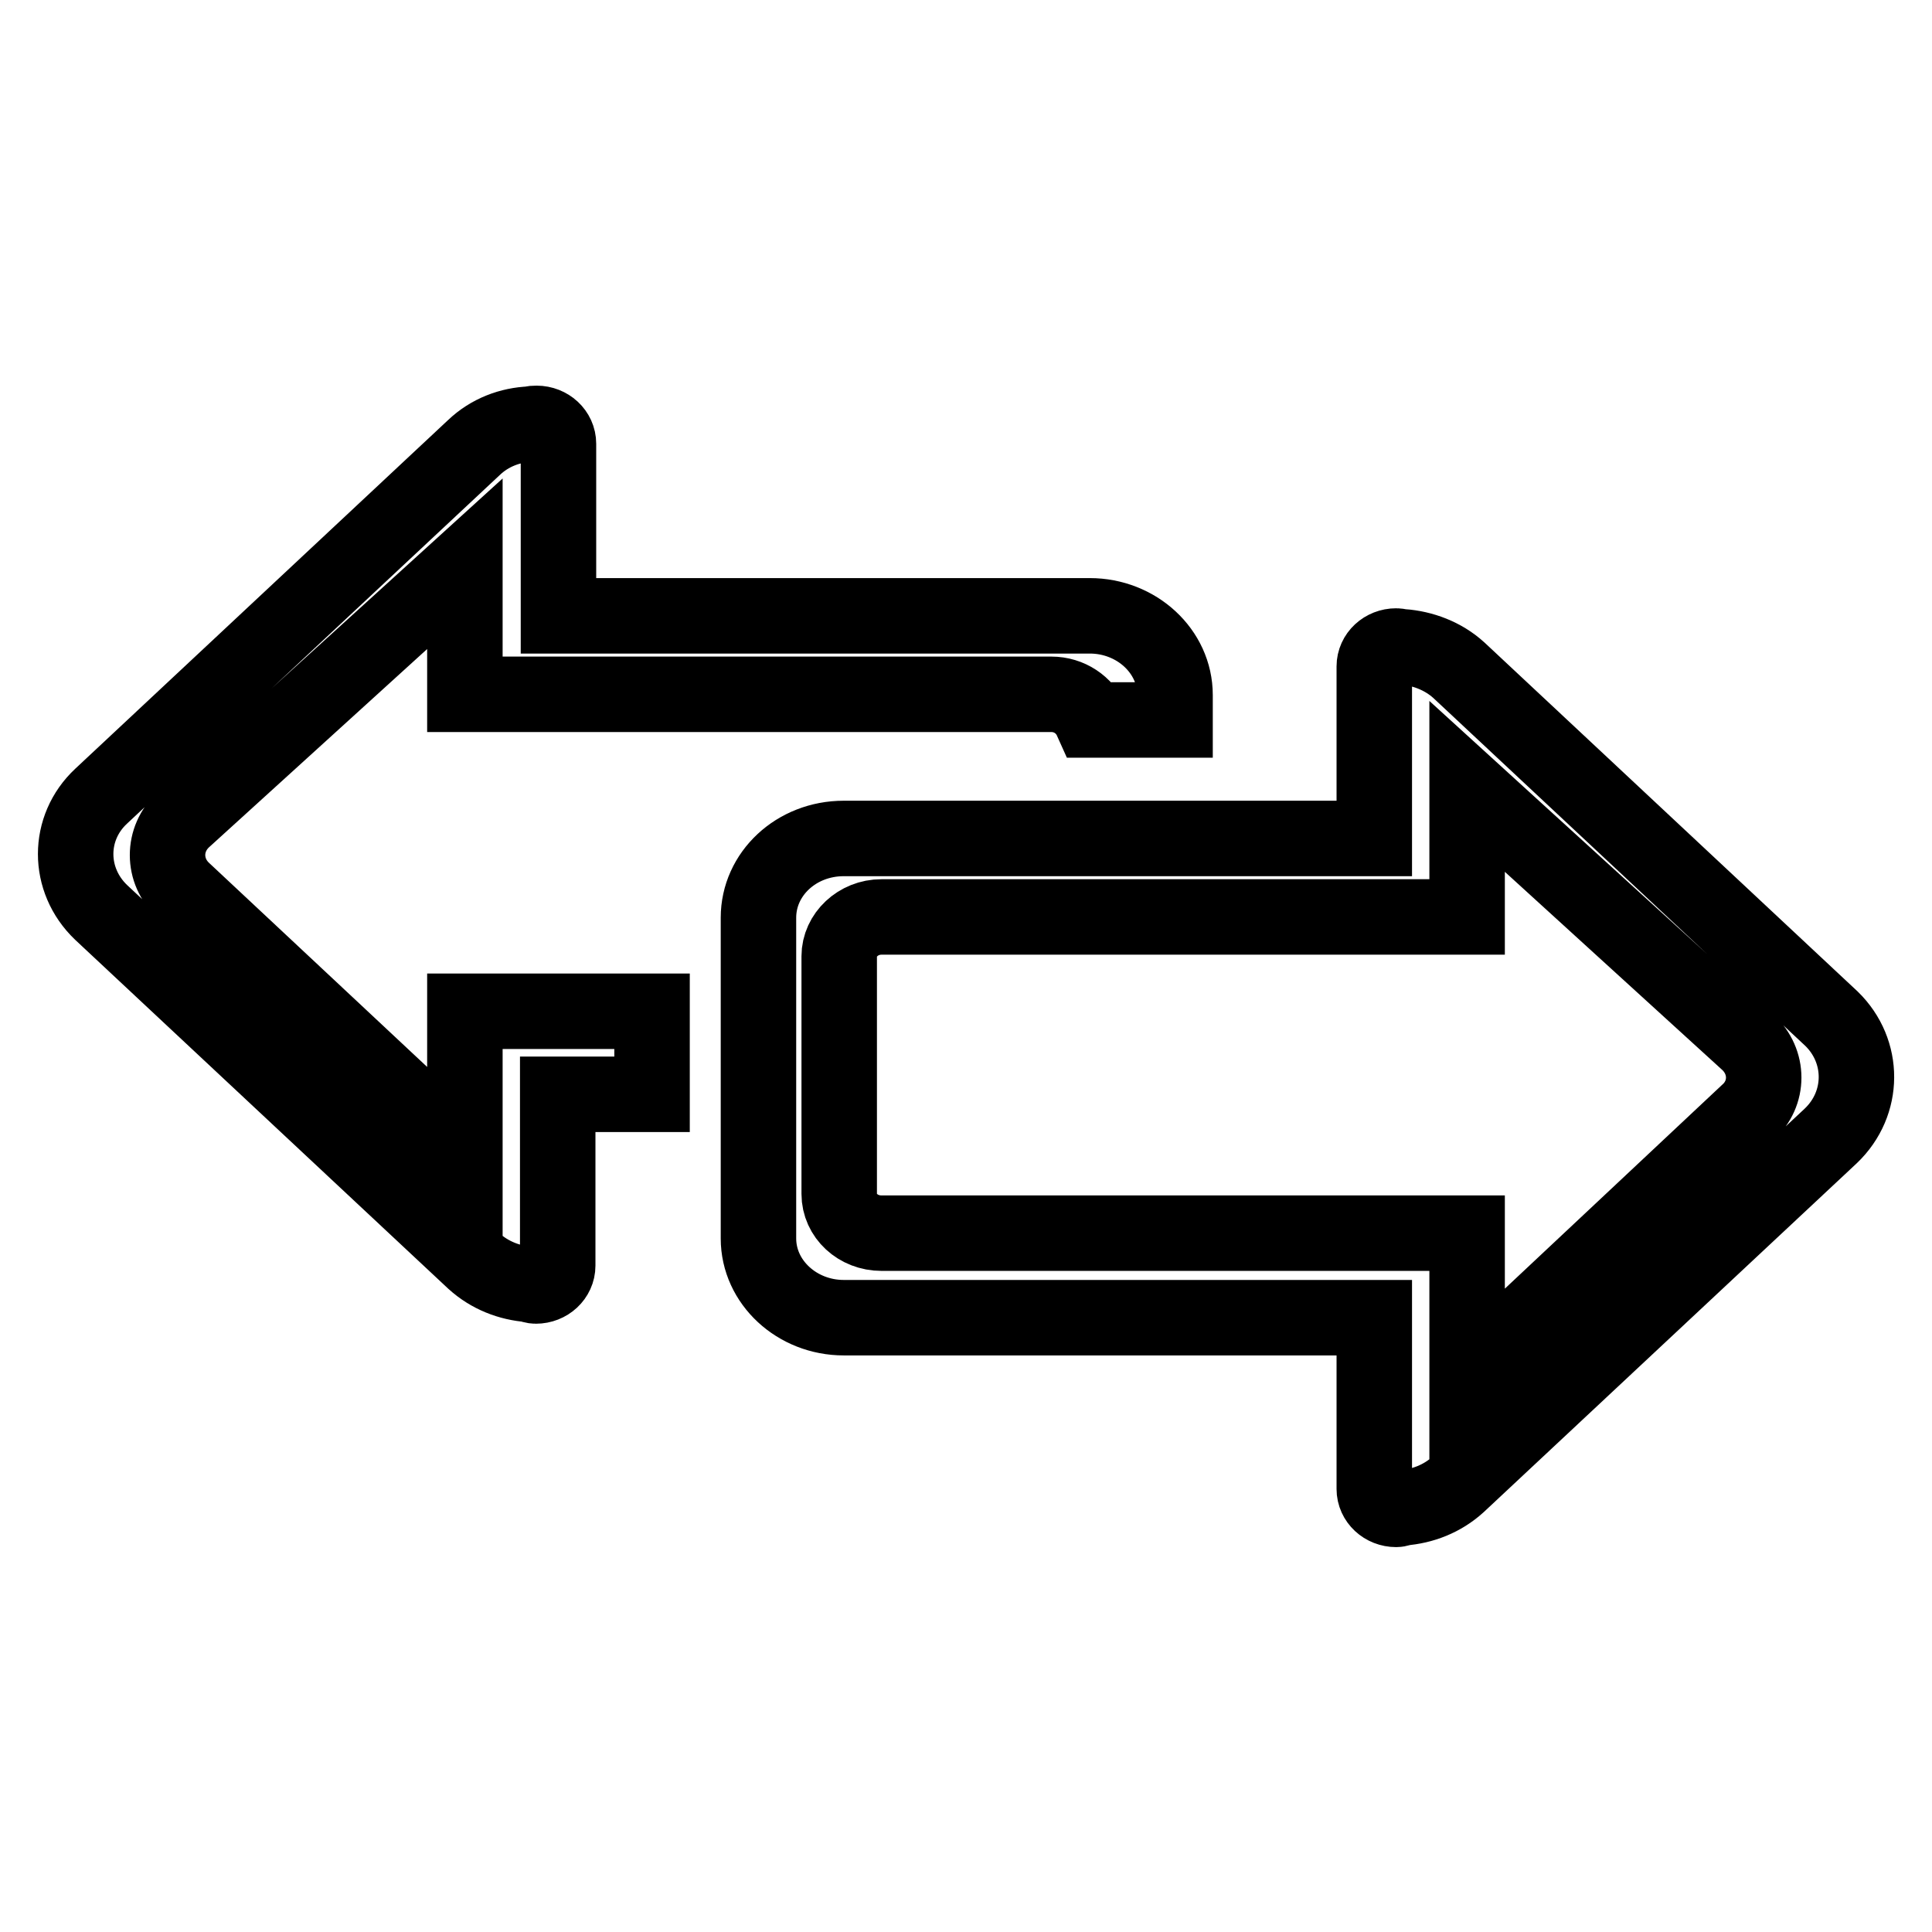 <?xml version="1.0" encoding="utf-8"?>
<!-- Svg Vector Icons : http://www.onlinewebfonts.com/icon -->
<!DOCTYPE svg PUBLIC "-//W3C//DTD SVG 1.1//EN" "http://www.w3.org/Graphics/SVG/1.1/DTD/svg11.dtd">
<svg version="1.1" xmlns="http://www.w3.org/2000/svg" xmlns:xlink="http://www.w3.org/1999/xlink" x="0px" y="0px" viewBox="0 0 256 256" enable-background="new 0 0 256 256" xml:space="preserve">
<g> <path stroke-width="10" fill-opacity="0" stroke="#000000"  d="M242.6,150.5l-49.4,46.2c-2.1,1.9-4.7,2.9-7.4,3.1c-0.3,0.1-0.5,0.2-0.8,0.2c-1.6,0-2.9-1.2-2.9-2.7v-22.7 h-70.3c-6.2,0-11.3-4.7-11.3-10.5v-42.5c0-5.8,5-10.5,11.3-10.5h70.3V88.3c0-1.5,1.3-2.7,2.9-2.7c0.3,0,0.5,0.1,0.8,0.1 c2.7,0.2,5.4,1.2,7.5,3.1l49.4,46.2C247.1,139.3,247.1,146.2,242.6,150.5z M231.6,138.1l-37.2-33.9v17.3h-77.6 c-3.1,0-5.6,2.4-5.6,5.2v31.5c0,2.9,2.5,5.2,5.6,5.2h77.6v18.9l37.2-34.9C234.4,144.9,234.4,140.7,231.6,138.1L231.6,138.1z  M139.3,92H61.6V74.7l-37.3,33.9c-2.8,2.6-2.8,6.8,0,9.4l37.3,34.9V134h24.8v11H73.9v22.7c0,1.5-1.3,2.7-2.9,2.7 c-0.3,0-0.6-0.1-0.8-0.2c-2.7-0.2-5.3-1.2-7.4-3.1l-49.4-46.2c-4.5-4.3-4.5-11.2,0-15.4l49.4-46.2c2.1-2,4.8-3,7.5-3.1 c0.3-0.1,0.5-0.1,0.8-0.1c1.6,0,2.9,1.2,2.9,2.7v22.8h70.4c6.2,0,11.3,4.7,11.3,10.5v3.3h-11.1C143.7,93.4,141.7,92,139.3,92z"/></g>
</svg>
